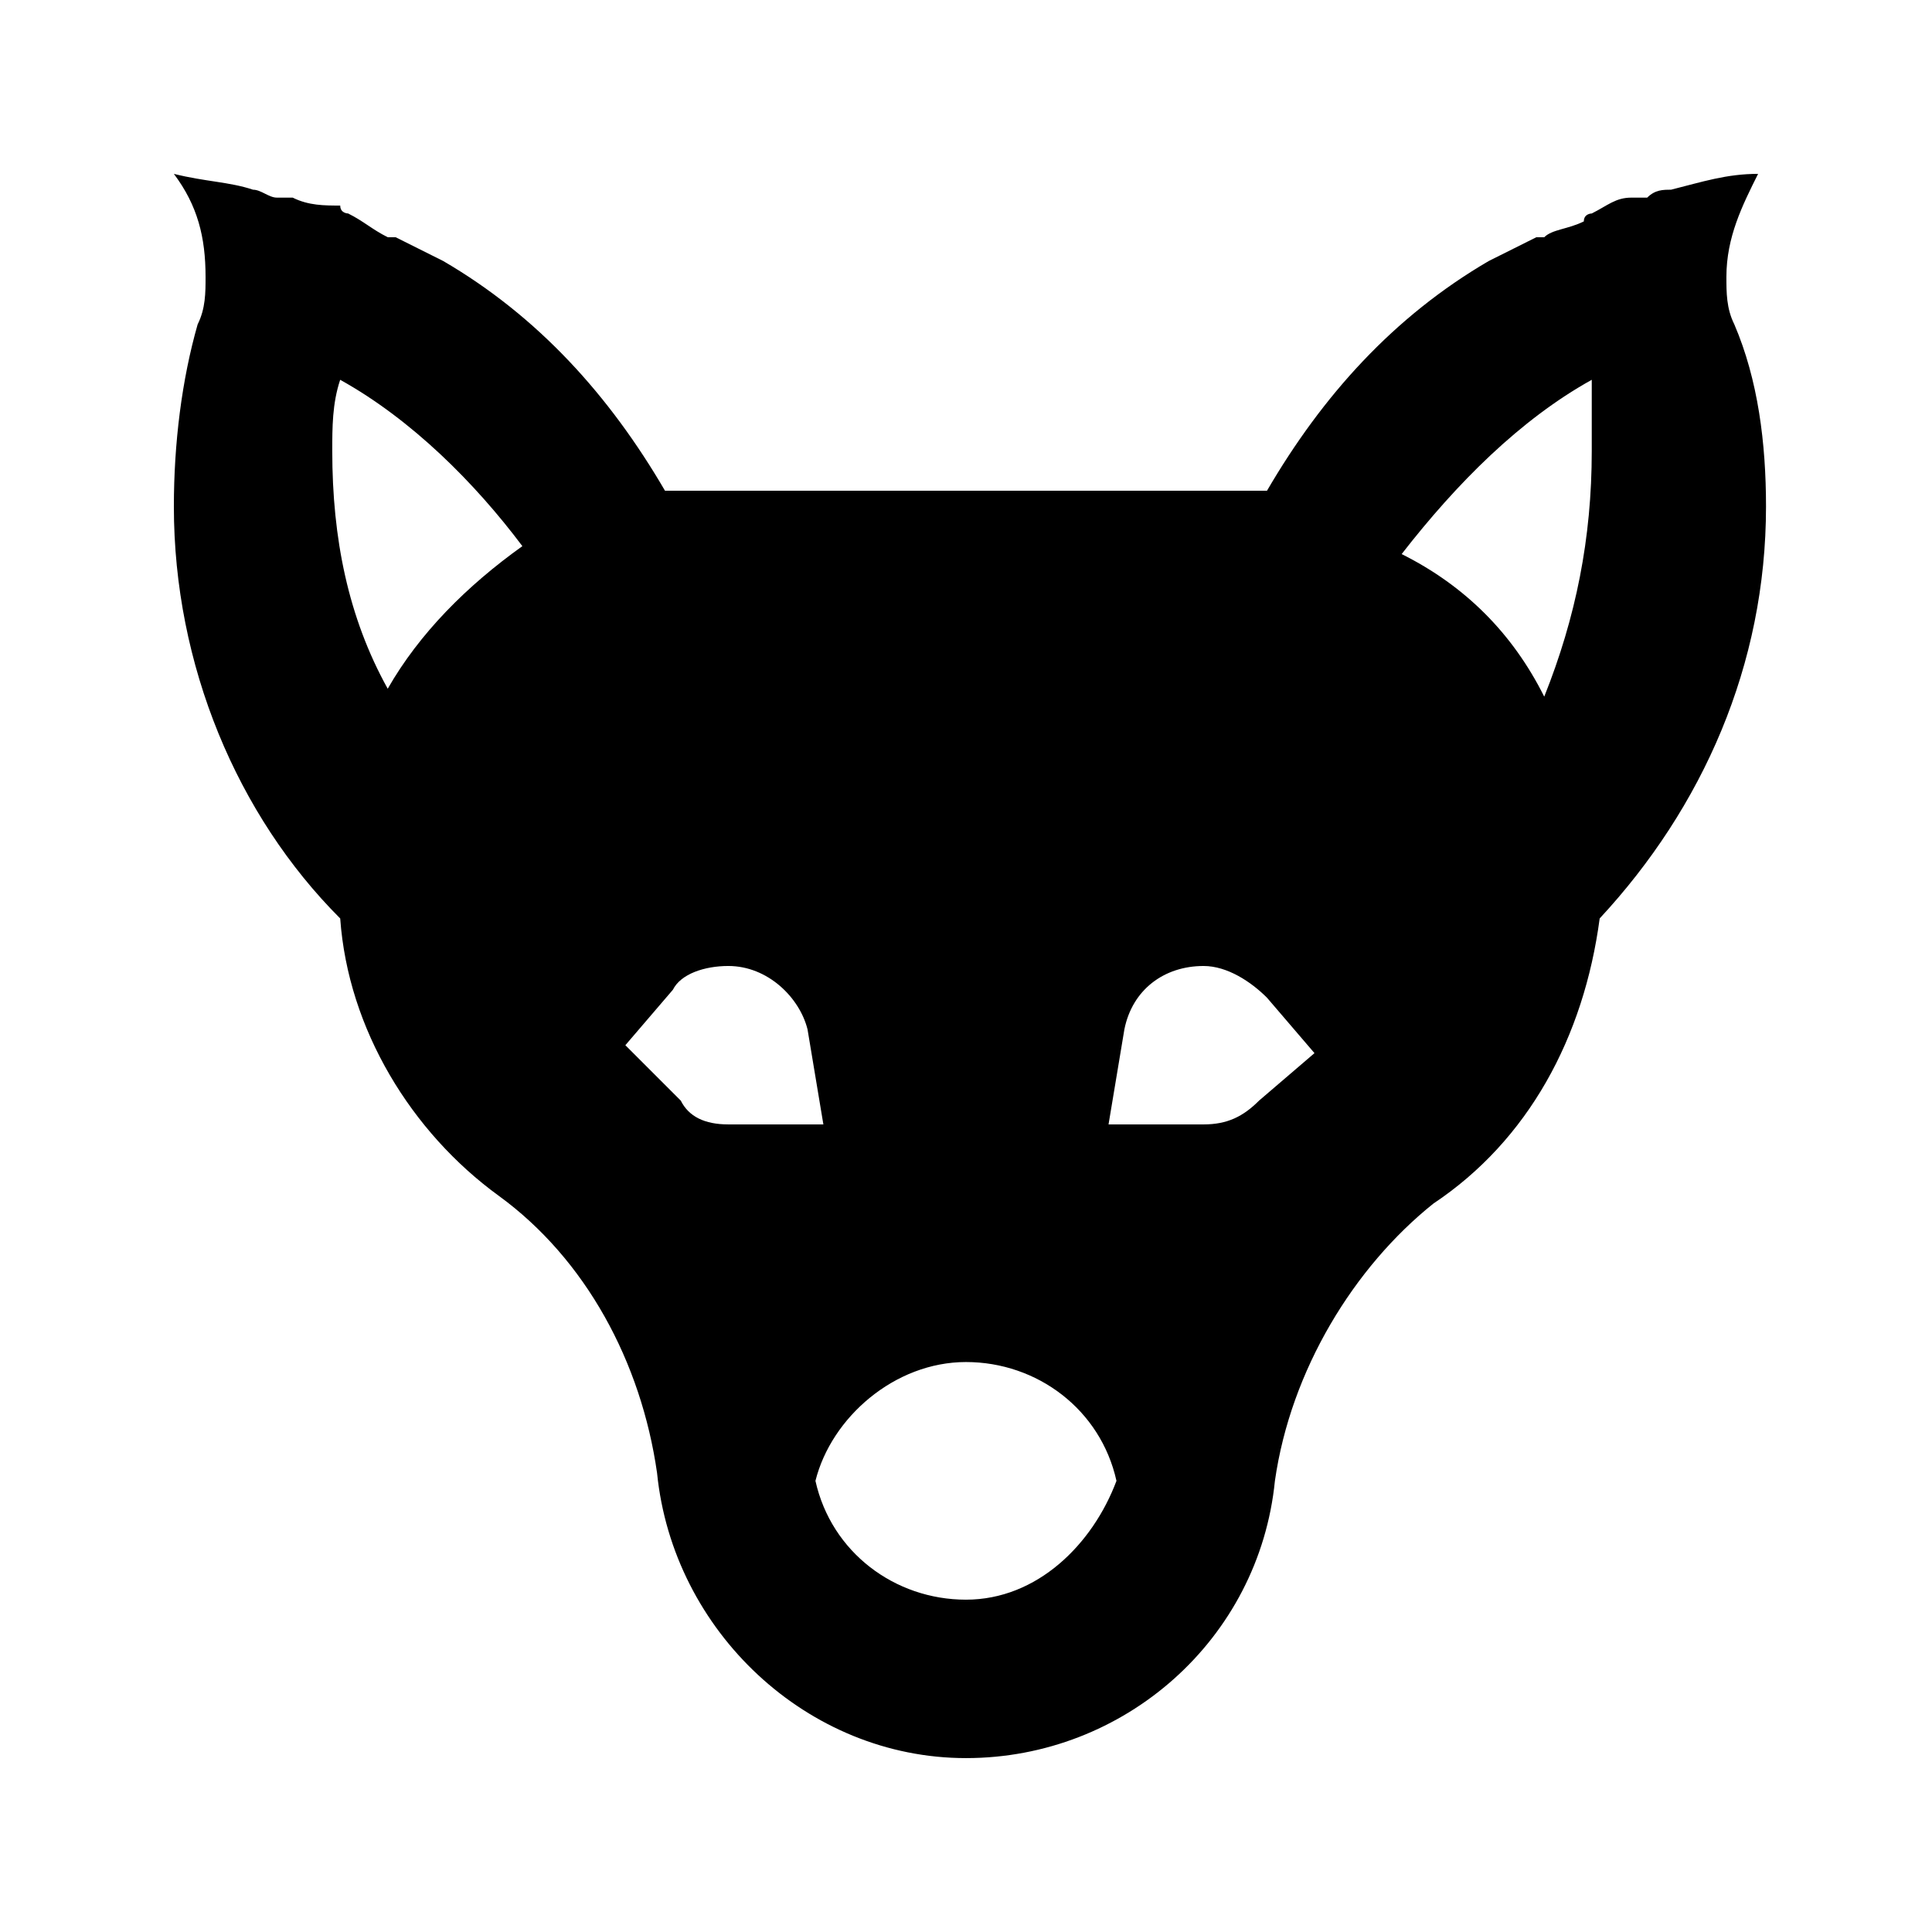 <?xml version="1.0" encoding="UTF-8"?>
<!-- Uploaded to: ICON Repo, www.svgrepo.com, Generator: ICON Repo Mixer Tools -->
<svg fill="#000000" width="800px" height="800px" version="1.1" viewBox="144 144 512 512" xmlns="http://www.w3.org/2000/svg">
 <path d="m567.93 387.4c27.289-29.391 44.082-67.176 44.082-109.16 0-16.793-2.098-33.586-8.398-48.281-2.098-4.199-2.098-8.398-2.098-12.594 0-10.496 4.199-18.895 8.398-27.289-8.398 0-14.695 2.098-23.09 4.199-2.098 0-4.199 0-6.297 2.098h-4.199c-4.199 0-6.297 2.098-10.496 4.199 0 0-2.098 0-2.098 2.098-4.199 2.098-8.398 2.098-10.496 4.199h-2.098c-4.203 2.102-8.398 4.199-12.598 6.297-25.191 14.695-44.082 35.688-58.777 60.879h-16.793-125.95-16.793c-14.695-25.191-33.59-46.184-58.781-60.879-4.195-2.098-8.395-4.195-12.594-6.297h-2.098c-4.199-2.098-6.301-4.199-10.496-6.297 0 0-2.098 0-2.098-2.098-4.203 0-8.398 0-12.598-2.102h-4.199c-2.098 0-4.199-2.098-6.297-2.098-6.297-2.102-12.594-2.102-20.992-4.199 6.297 8.398 8.398 16.793 8.398 27.289 0 4.199 0 8.398-2.098 12.594-4.203 14.695-6.301 31.488-6.301 48.285 0 41.984 16.793 81.867 44.082 109.16 2.098 29.391 18.895 56.68 41.984 73.473 23.09 16.793 37.785 44.082 41.984 73.473 4.199 41.98 39.887 75.566 81.871 75.566s77.672-31.488 81.867-73.473c4.199-29.391 20.992-56.68 41.984-73.473 25.191-16.793 39.887-44.082 44.082-75.57zm-2.098-142.75v18.895c0 23.09-4.199 44.082-12.594 65.074-8.398-16.793-20.992-29.391-37.785-37.785 14.691-18.895 31.484-35.688 50.379-46.184zm-331.68 0c18.895 10.496 35.688 27.289 48.281 44.086-14.691 10.496-27.289 23.09-35.684 37.785-10.496-18.895-14.695-39.887-14.695-62.977 0-6.297 0-12.598 2.098-18.895zm102.86 197.33c-6.297 0-10.496-2.098-12.594-6.297l-14.691-14.691 12.594-14.695c2.094-4.203 8.395-6.301 14.691-6.301 10.496 0 18.895 8.398 20.992 16.793l4.199 25.191zm62.977 125.95c-18.895 0-35.688-12.594-39.887-31.488 4.199-16.793 20.992-31.488 39.887-31.488s35.688 12.594 39.887 31.488c-6.301 16.797-20.996 31.488-39.887 31.488zm77.668-132.25c-4.195 4.199-8.395 6.301-14.691 6.301h-25.191l4.199-25.191c2.098-10.496 10.496-16.793 20.992-16.793 6.297 0 12.594 4.199 16.793 8.398l12.594 14.695z"/>
</svg>